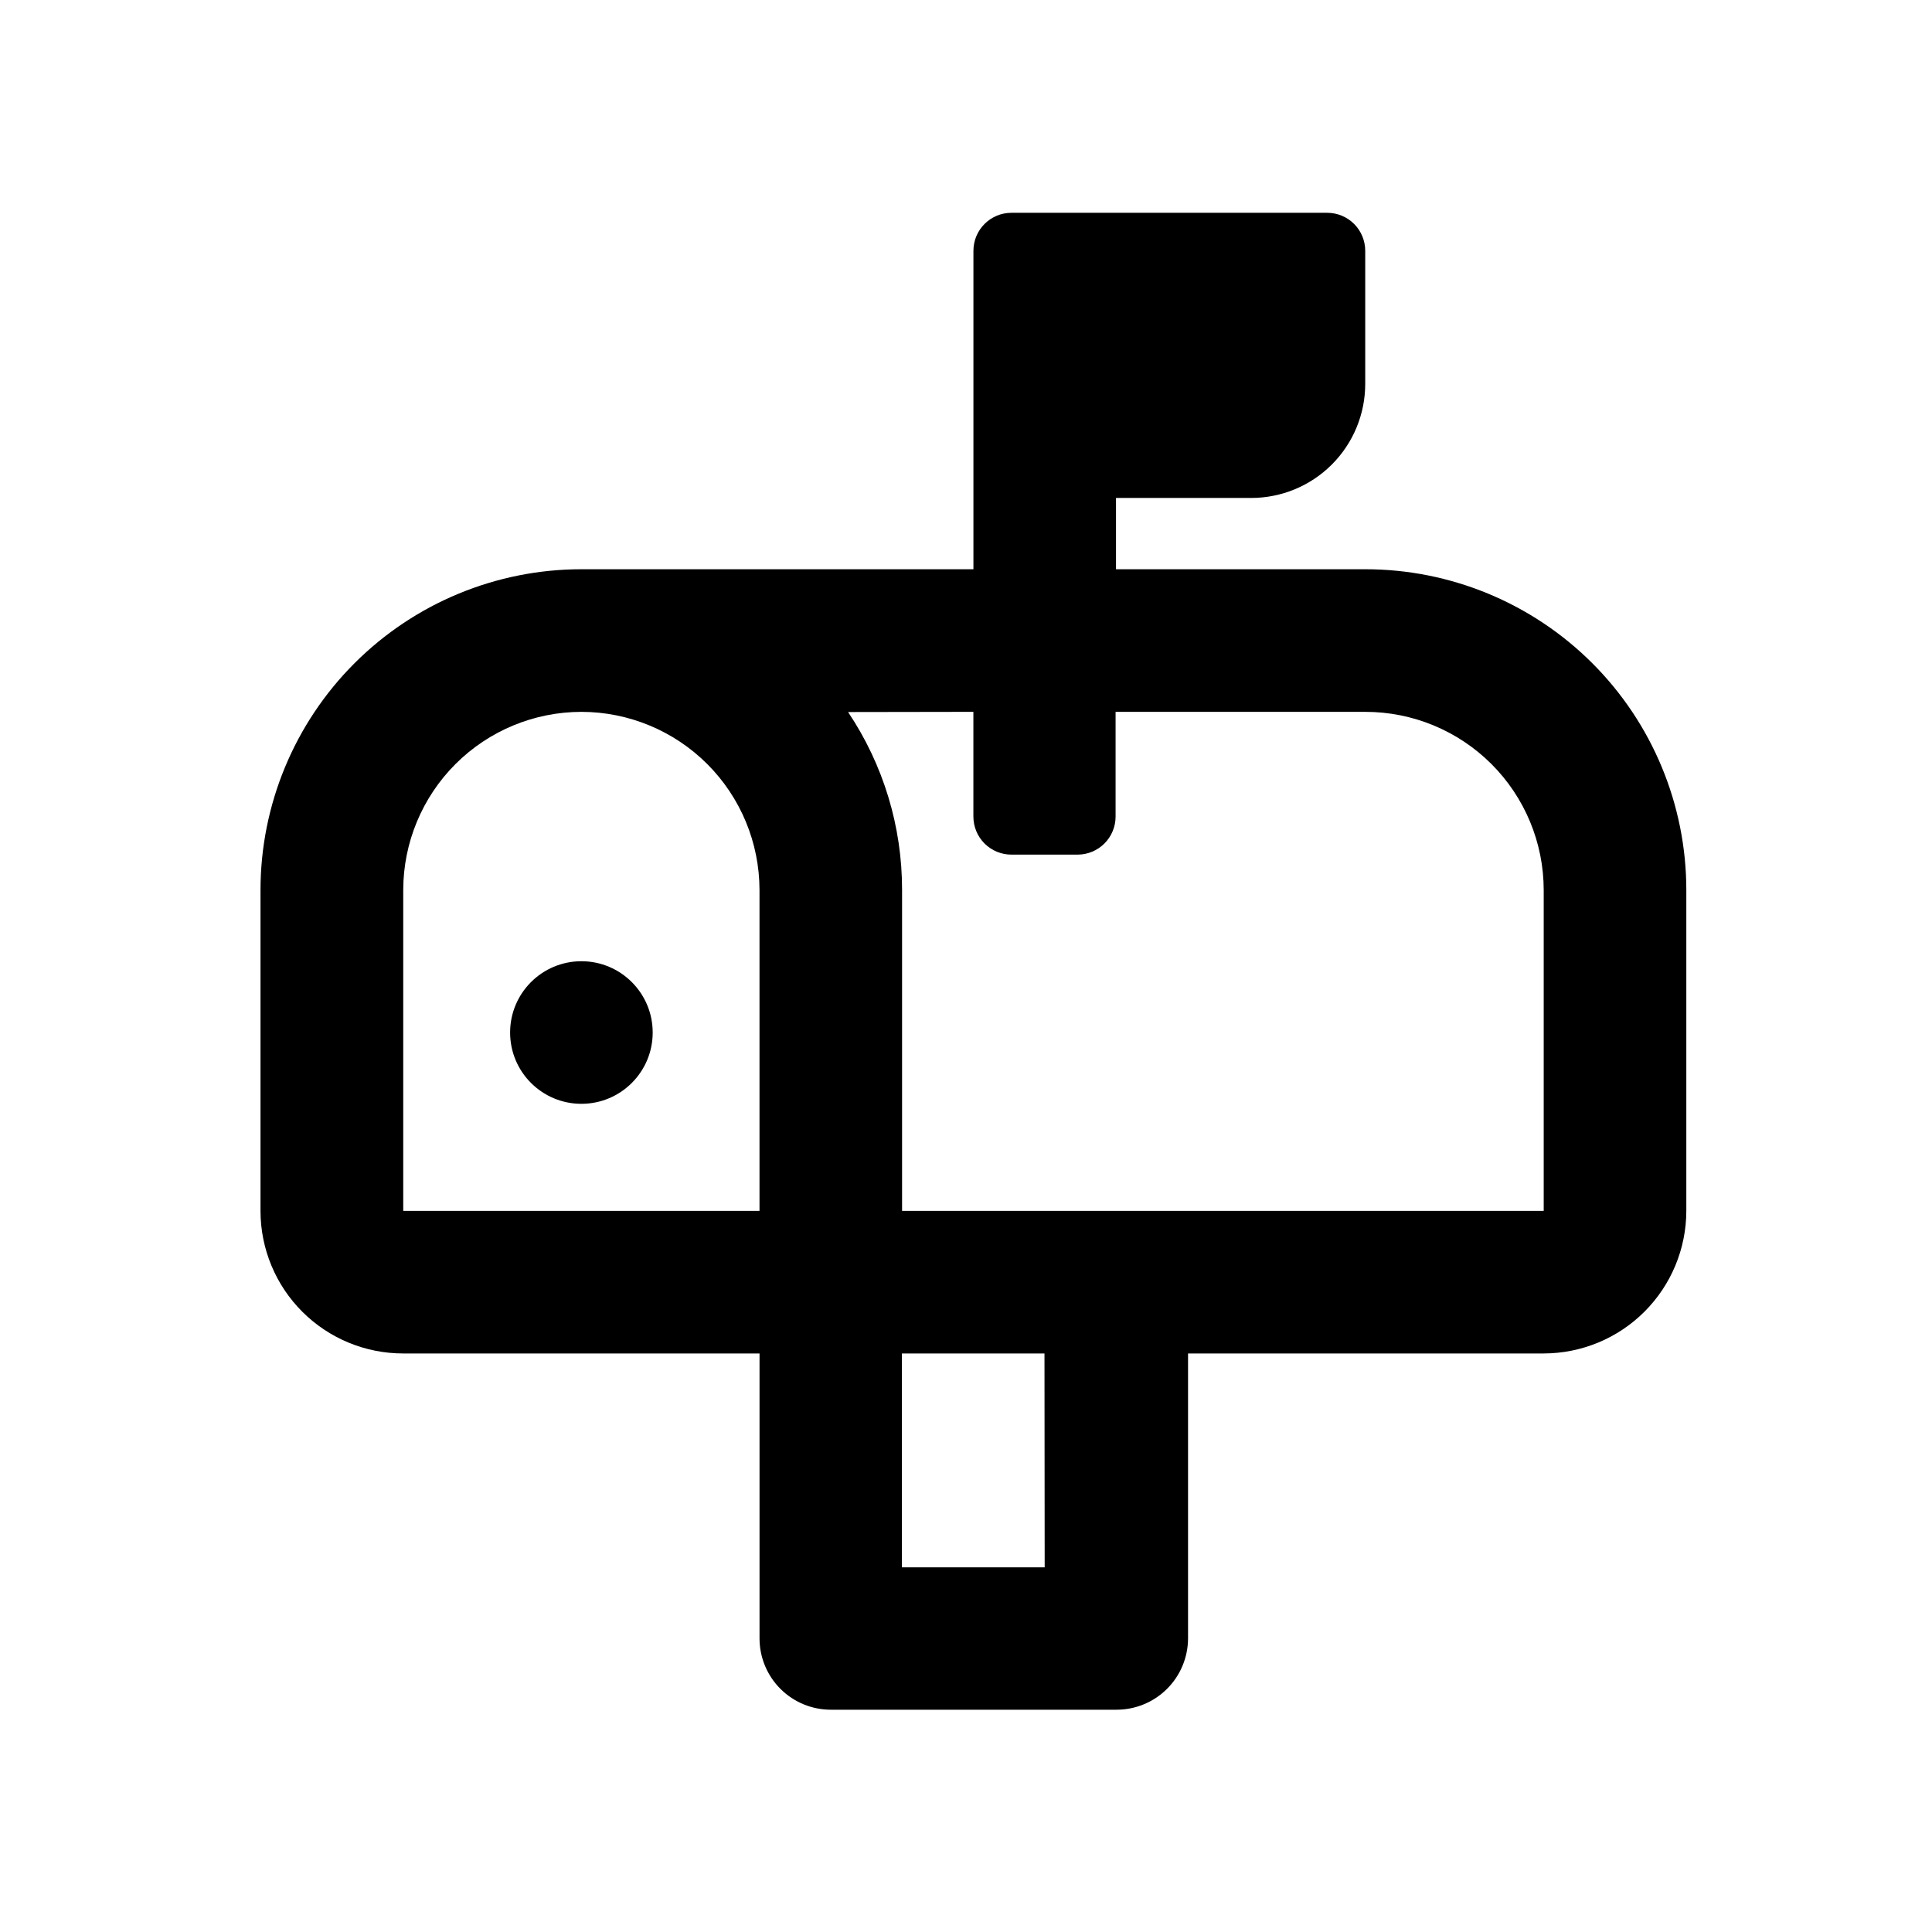 <?xml version="1.0" encoding="UTF-8"?>
<!-- Uploaded to: ICON Repo, www.svgrepo.com, Generator: ICON Repo Mixer Tools -->
<svg fill="#000000" width="800px" height="800px" version="1.1" viewBox="144 144 512 512" xmlns="http://www.w3.org/2000/svg">
 <g>
  <path d="m250.87 502.68h94.414v75.57c0.012 5.019 2.023 9.828 5.586 13.363s8.387 5.508 13.406 5.481h75.574c5.012 0.012 9.828-1.965 13.391-5.496 3.559-3.531 5.574-8.332 5.602-13.348v-75.57h94.262c10.02-0.016 19.621-4 26.703-11.082 7.086-7.086 11.07-16.688 11.082-26.703v-85.043c-0.012-22.555-8.984-44.184-24.941-60.121-15.961-15.938-37.598-24.887-60.152-24.875h-66.047v-18.891h35.82c8.016 0 15.707-3.184 21.375-8.855 5.668-5.668 8.852-13.355 8.852-21.375v-35.266c0-2.672-1.059-5.234-2.949-7.125s-4.453-2.949-7.125-2.949h-83.684c-5.562 0-10.074 4.512-10.074 10.074v84.387h-103.89c-22.547 0-44.168 8.953-60.117 24.895-15.945 15.938-24.914 37.555-24.926 60.102v85.145-0.004c0.027 10.016 4.027 19.605 11.121 26.672s16.703 11.027 26.715 11.016zm169.98 56.676h-37.836v-56.676h37.785zm-18.895-226.71v27.762h0.004c0 2.672 1.059 5.234 2.949 7.125 1.891 1.891 4.453 2.953 7.125 2.953h17.531c2.676 0 5.238-1.062 7.125-2.953 1.891-1.891 2.953-4.453 2.953-7.125v-27.758h66.148c12.535-0.016 24.559 4.953 33.434 13.805 8.871 8.852 13.863 20.867 13.875 33.402v85.043h-170.04v-85.043c0.023-16.793-4.957-33.211-14.309-47.156zm-103.89 0 0.004 0.004c12.516 0.012 24.516 4.988 33.367 13.84 8.848 8.852 13.824 20.852 13.84 33.367v85.043h-94.414v-85.094c0.027-12.508 5.012-24.496 13.859-33.336 8.848-8.836 20.84-13.809 33.348-13.82z"/>
  <path d="m316.97 417.63c0 10.434-8.457 18.891-18.891 18.891s-18.895-8.457-18.895-18.891c0-10.434 8.461-18.895 18.895-18.895s18.891 8.461 18.891 18.895"/>
 </g>
</svg>